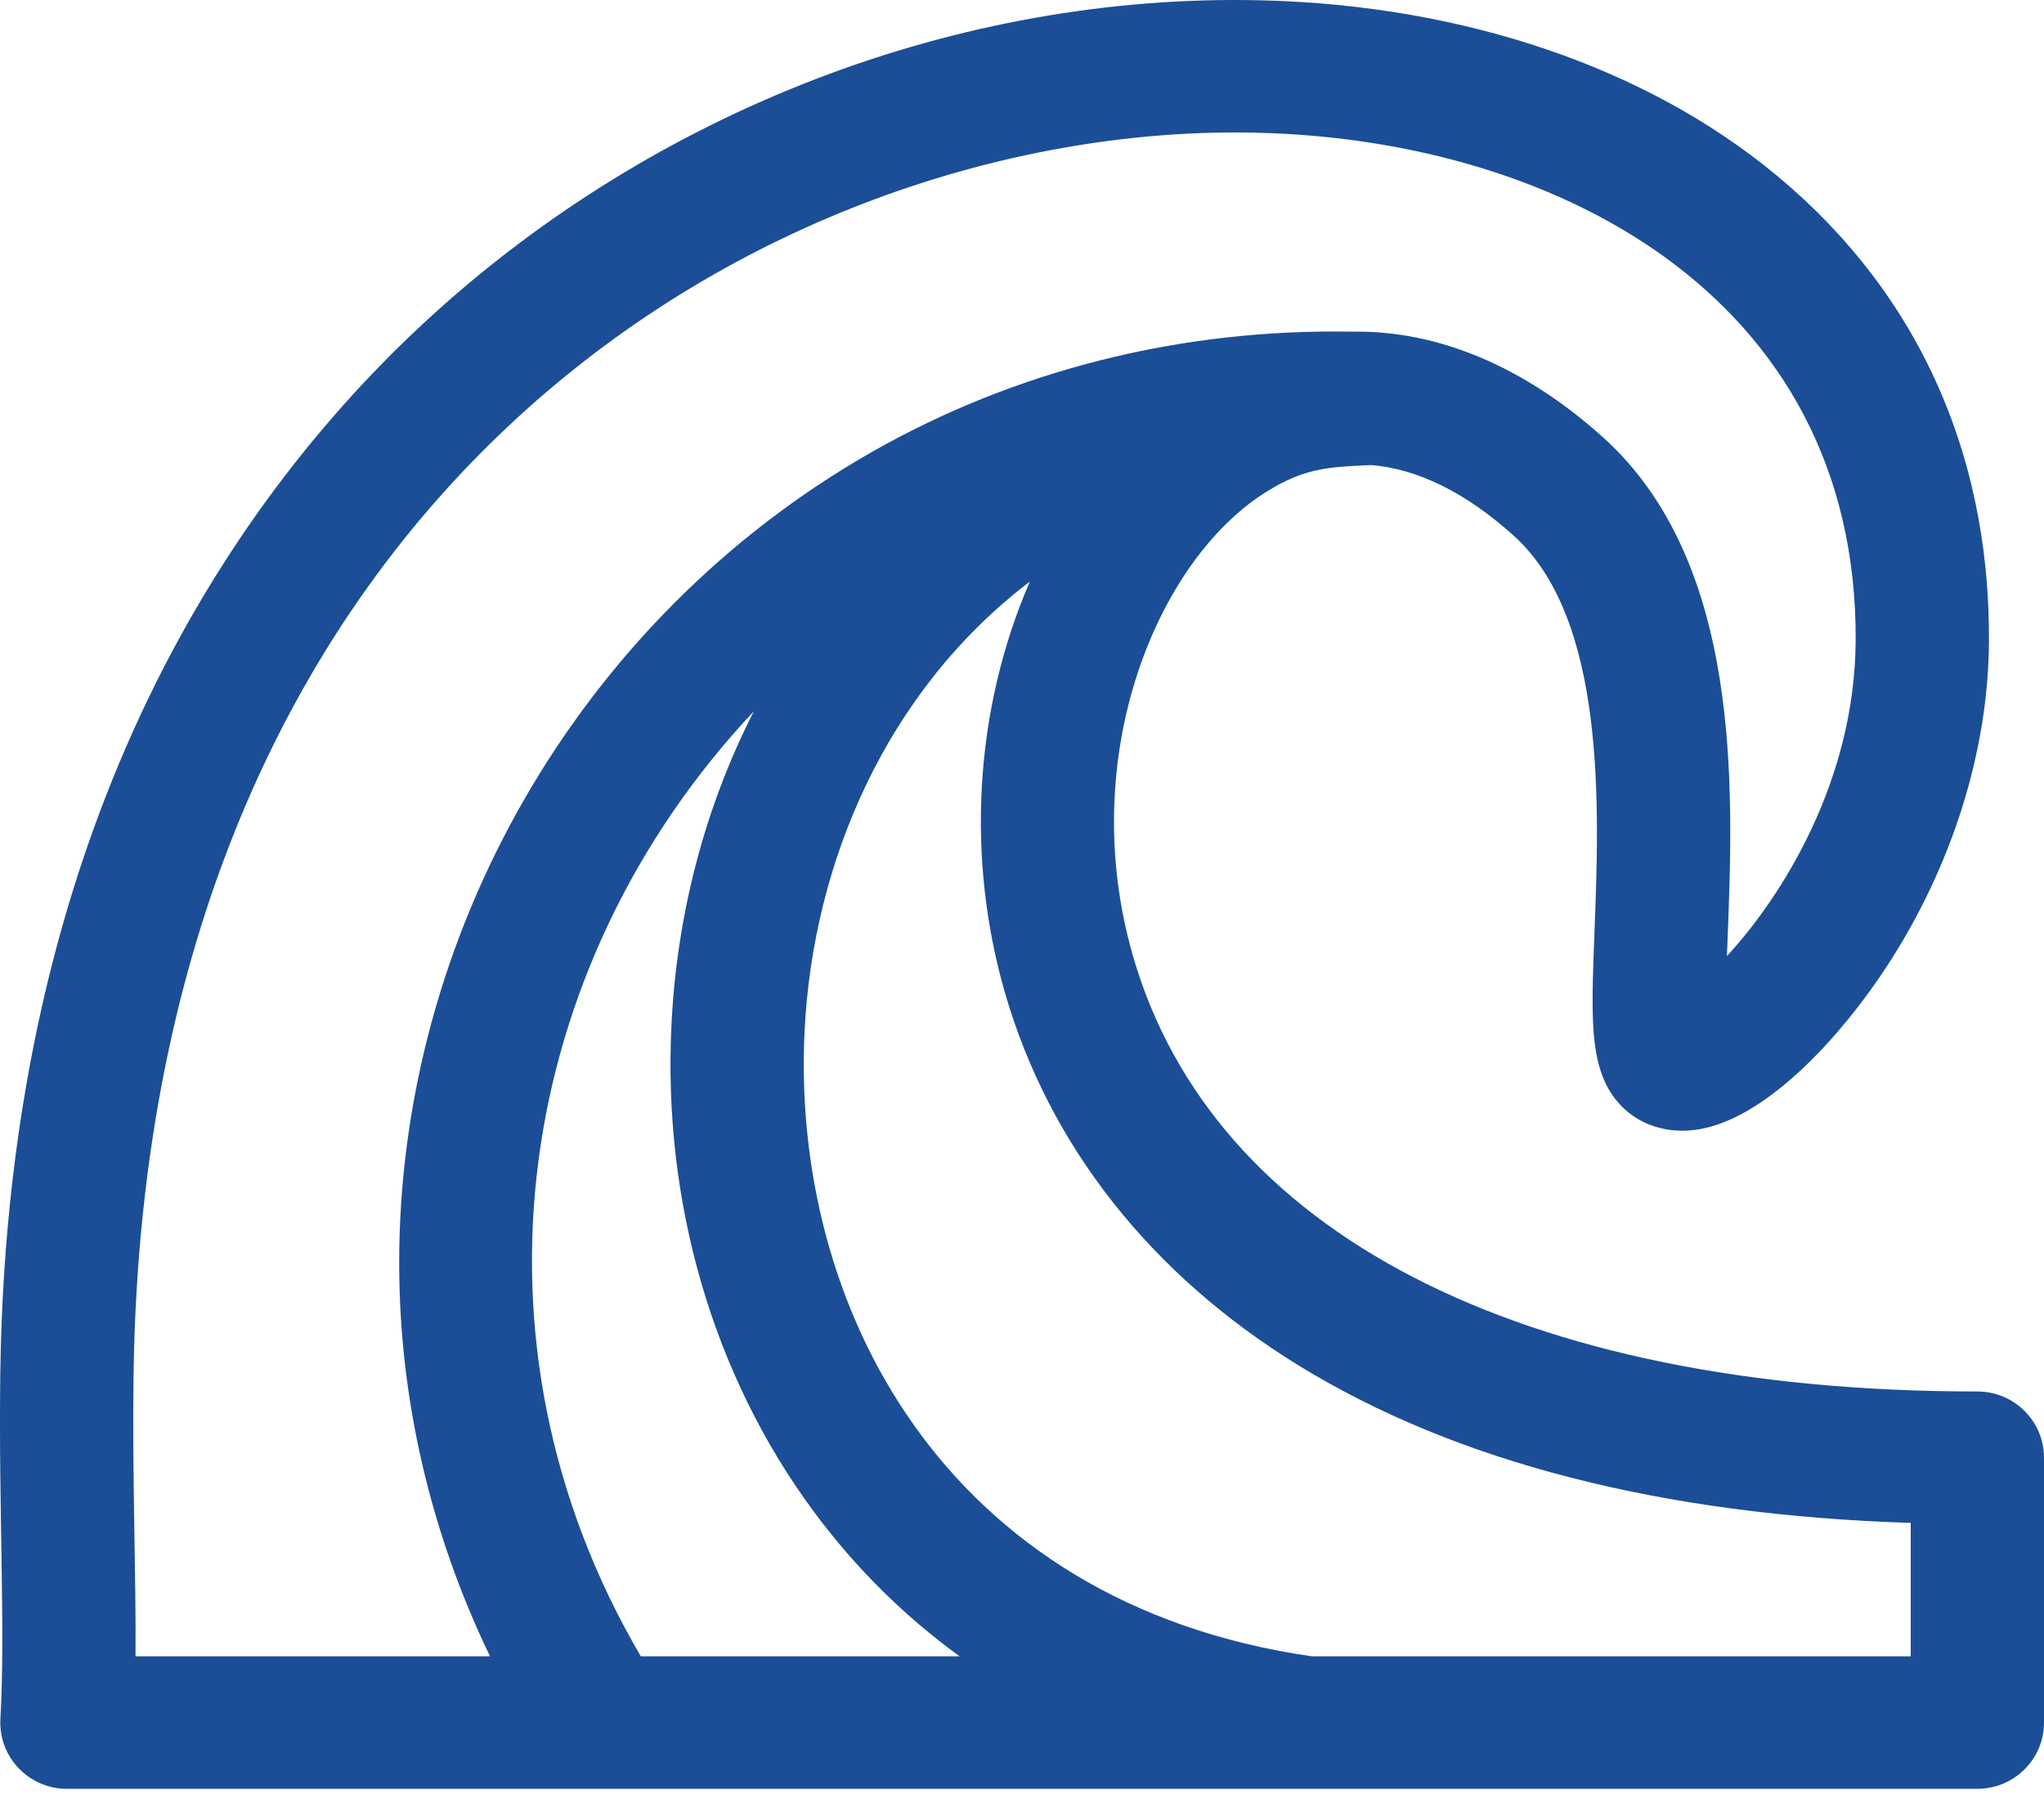 <?xml version="1.0" encoding="UTF-8"?>
<svg width="50px" height="44px" viewBox="0 0 50 44" version="1.1" xmlns="http://www.w3.org/2000/svg" xmlns:xlink="http://www.w3.org/1999/xlink">
    <!-- Generator: Sketch 61.2 (89653) - https://sketch.com -->
    <title>wave</title>
    <desc>Created with Sketch.</desc>
    <g id="Home-page" stroke="none" stroke-width="1" fill="none" fill-rule="evenodd">
        <g id="wave" fill="#1B4E96" fill-rule="nonzero">
            <path d="M48.37,34.033 C37.194,34.033 29.665,30.148 27.713,23.375 C26.305,18.489 28.317,13.677 30.988,12.022 C31.906,11.453 32.464,11.422 33.543,11.374 C34.678,11.469 35.849,12.043 37.016,13.09 C39.299,15.136 39.121,19.744 39.004,22.792 C38.935,24.593 38.893,25.68 39.267,26.477 C39.692,27.384 40.643,27.823 41.69,27.595 C43.301,27.245 45.048,25.327 46.147,23.648 C47.75,21.198 48.64,18.37 48.654,15.683 C48.679,10.917 46.772,6.888 43.141,4.033 C39.89,1.477 35.386,0.045 30.458,0.001 C23.101,-0.066 15.718,2.866 10.211,8.046 C5.652,12.335 0.181,20.251 0.007,33.606 C-0.036,36.92 0.135,39.841 0.01,42.04 C-0.043,42.969 0.702,43.751 1.637,43.751 C6.065,43.751 43.839,43.751 48.37,43.751 C49.27,43.751 50,43.025 50,42.131 L50,35.652 C50,34.758 49.27,34.033 48.37,34.033 Z M3.315,40.511 C3.33,38.484 3.234,36.17 3.267,33.648 C3.552,11.764 19.029,3.127 30.429,3.241 C37.909,3.308 45.437,7.176 45.393,15.666 C45.375,19.106 43.586,21.928 42.244,23.384 C42.25,23.225 42.256,23.068 42.262,22.916 C42.402,19.265 42.614,13.747 39.201,10.685 C37.257,8.942 35.145,8.076 33.077,8.112 C28.894,8.035 24.833,9.051 21.297,11.072 C14.131,15.169 9.744,22.91 9.765,30.944 C9.774,34.244 10.536,37.504 11.987,40.511 L3.315,40.511 Z M15.676,40.511 C11.149,32.798 12.605,23.6 18.441,17.396 C17.261,19.704 16.565,22.308 16.427,25.026 C16.204,29.393 17.437,33.631 19.899,36.96 C20.918,38.338 22.118,39.526 23.475,40.511 L15.676,40.511 Z M46.74,40.511 L32.094,40.511 C23.05,39.208 19.342,31.889 19.683,25.19 C19.892,21.085 21.68,16.899 25.193,14.223 C23.815,17.393 23.645,21.027 24.579,24.267 C25.658,28.01 28.143,31.167 31.765,33.395 C35.611,35.76 40.642,37.054 46.74,37.247 L46.74,40.511 L46.74,40.511 Z" id="Shape"></path>
        </g>
    </g>
</svg>